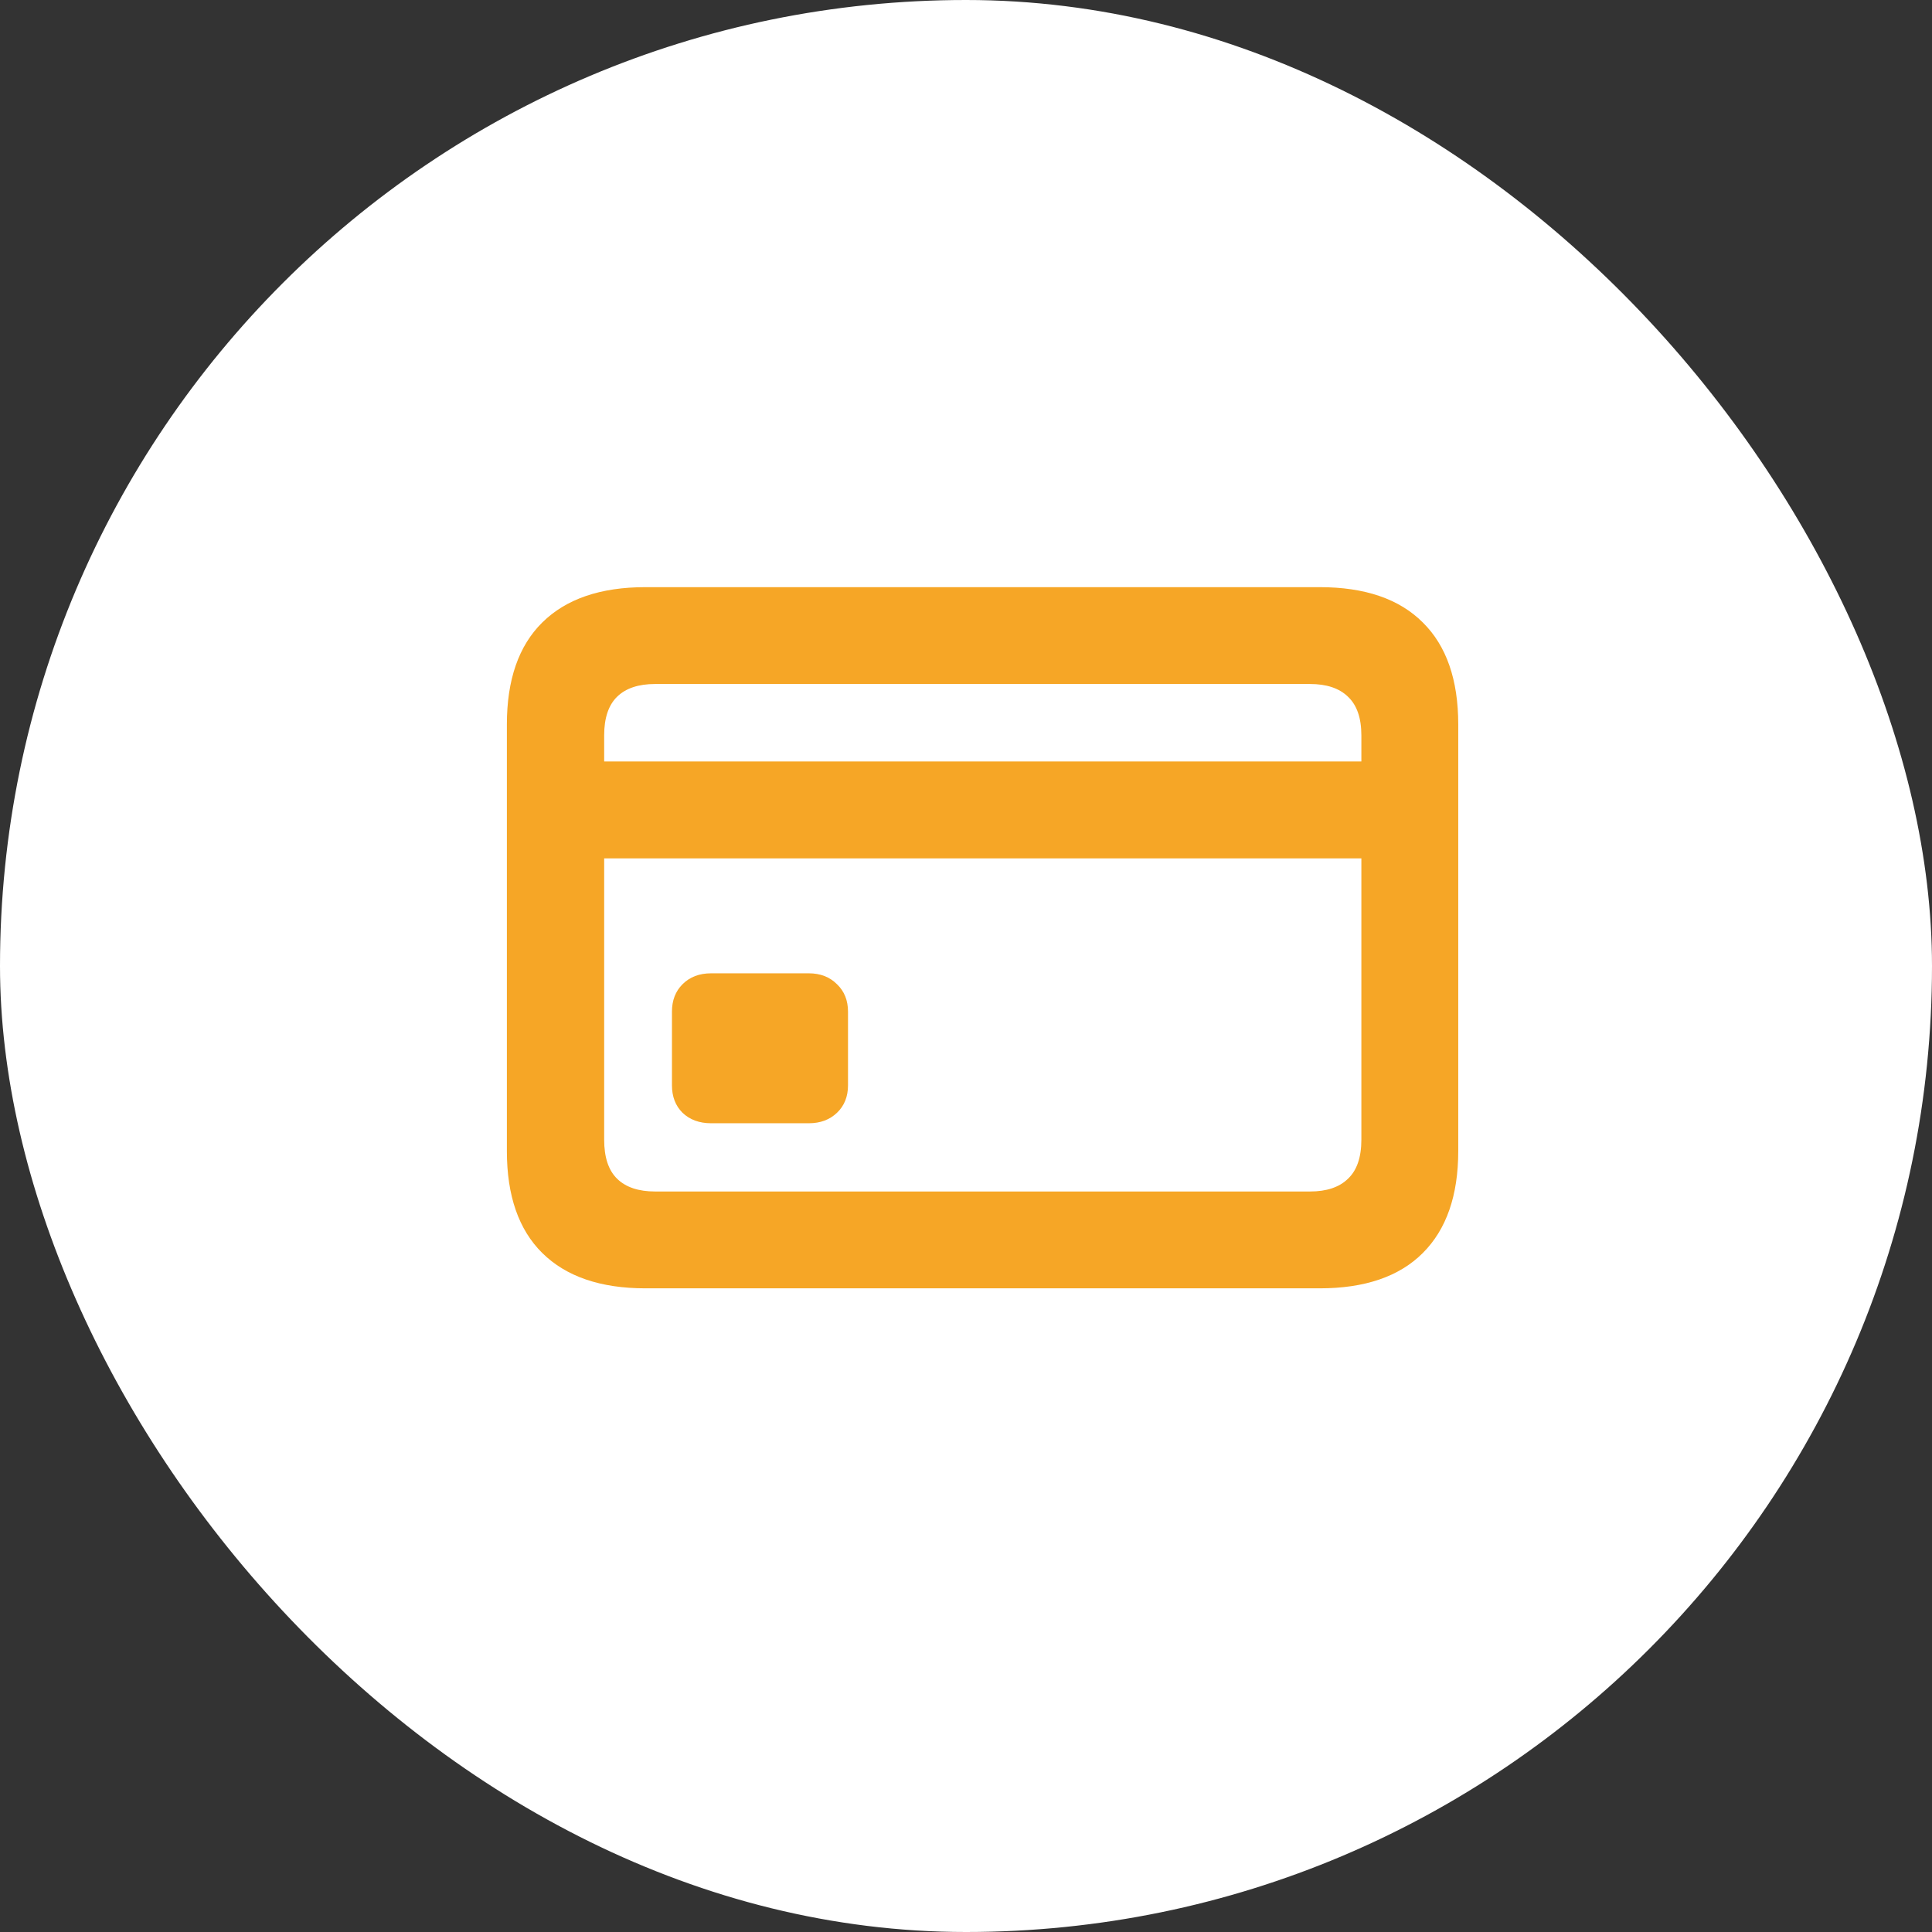 <svg xmlns="http://www.w3.org/2000/svg" fill="none" viewBox="0 0 56 56" height="56" width="56">
<rect x="0" y="0" width="56" height="56" fill="#333333" stroke="none"/>
<rect fill="white" rx="28" height="56" width="56"></rect>
<path fill="#F6A626" d="M20.612 32.558C20.27 32.558 19.994 32.456 19.782 32.253C19.579 32.05 19.477 31.785 19.477 31.459V29.323C19.477 28.998 19.579 28.733 19.782 28.53C19.994 28.318 20.27 28.212 20.612 28.212H23.444C23.778 28.212 24.051 28.318 24.262 28.53C24.474 28.733 24.58 28.998 24.58 29.323V31.459C24.58 31.785 24.474 32.05 24.262 32.253C24.051 32.456 23.778 32.558 23.444 32.558H20.612ZM16.486 24.88V22.072H40.485V24.88H16.486ZM18.708 37.343C17.406 37.343 16.409 37.002 15.717 36.318C15.034 35.642 14.692 34.658 14.692 33.364V20.998C14.692 19.704 15.034 18.719 15.717 18.044C16.409 17.36 17.406 17.019 18.708 17.019H38.252C39.562 17.019 40.559 17.36 41.242 18.044C41.926 18.719 42.268 19.704 42.268 20.998V33.364C42.268 34.65 41.926 35.634 41.242 36.318C40.559 37.002 39.562 37.343 38.252 37.343H18.708ZM18.989 34.536H37.971C38.451 34.536 38.817 34.414 39.069 34.169C39.33 33.925 39.46 33.547 39.46 33.034V21.315C39.46 20.811 39.33 20.436 39.069 20.192C38.817 19.948 38.451 19.826 37.971 19.826H18.989C18.509 19.826 18.142 19.948 17.89 20.192C17.638 20.436 17.512 20.811 17.512 21.315V33.034C17.512 33.547 17.638 33.925 17.89 34.169C18.142 34.414 18.509 34.536 18.989 34.536Z"></path>
</svg>
